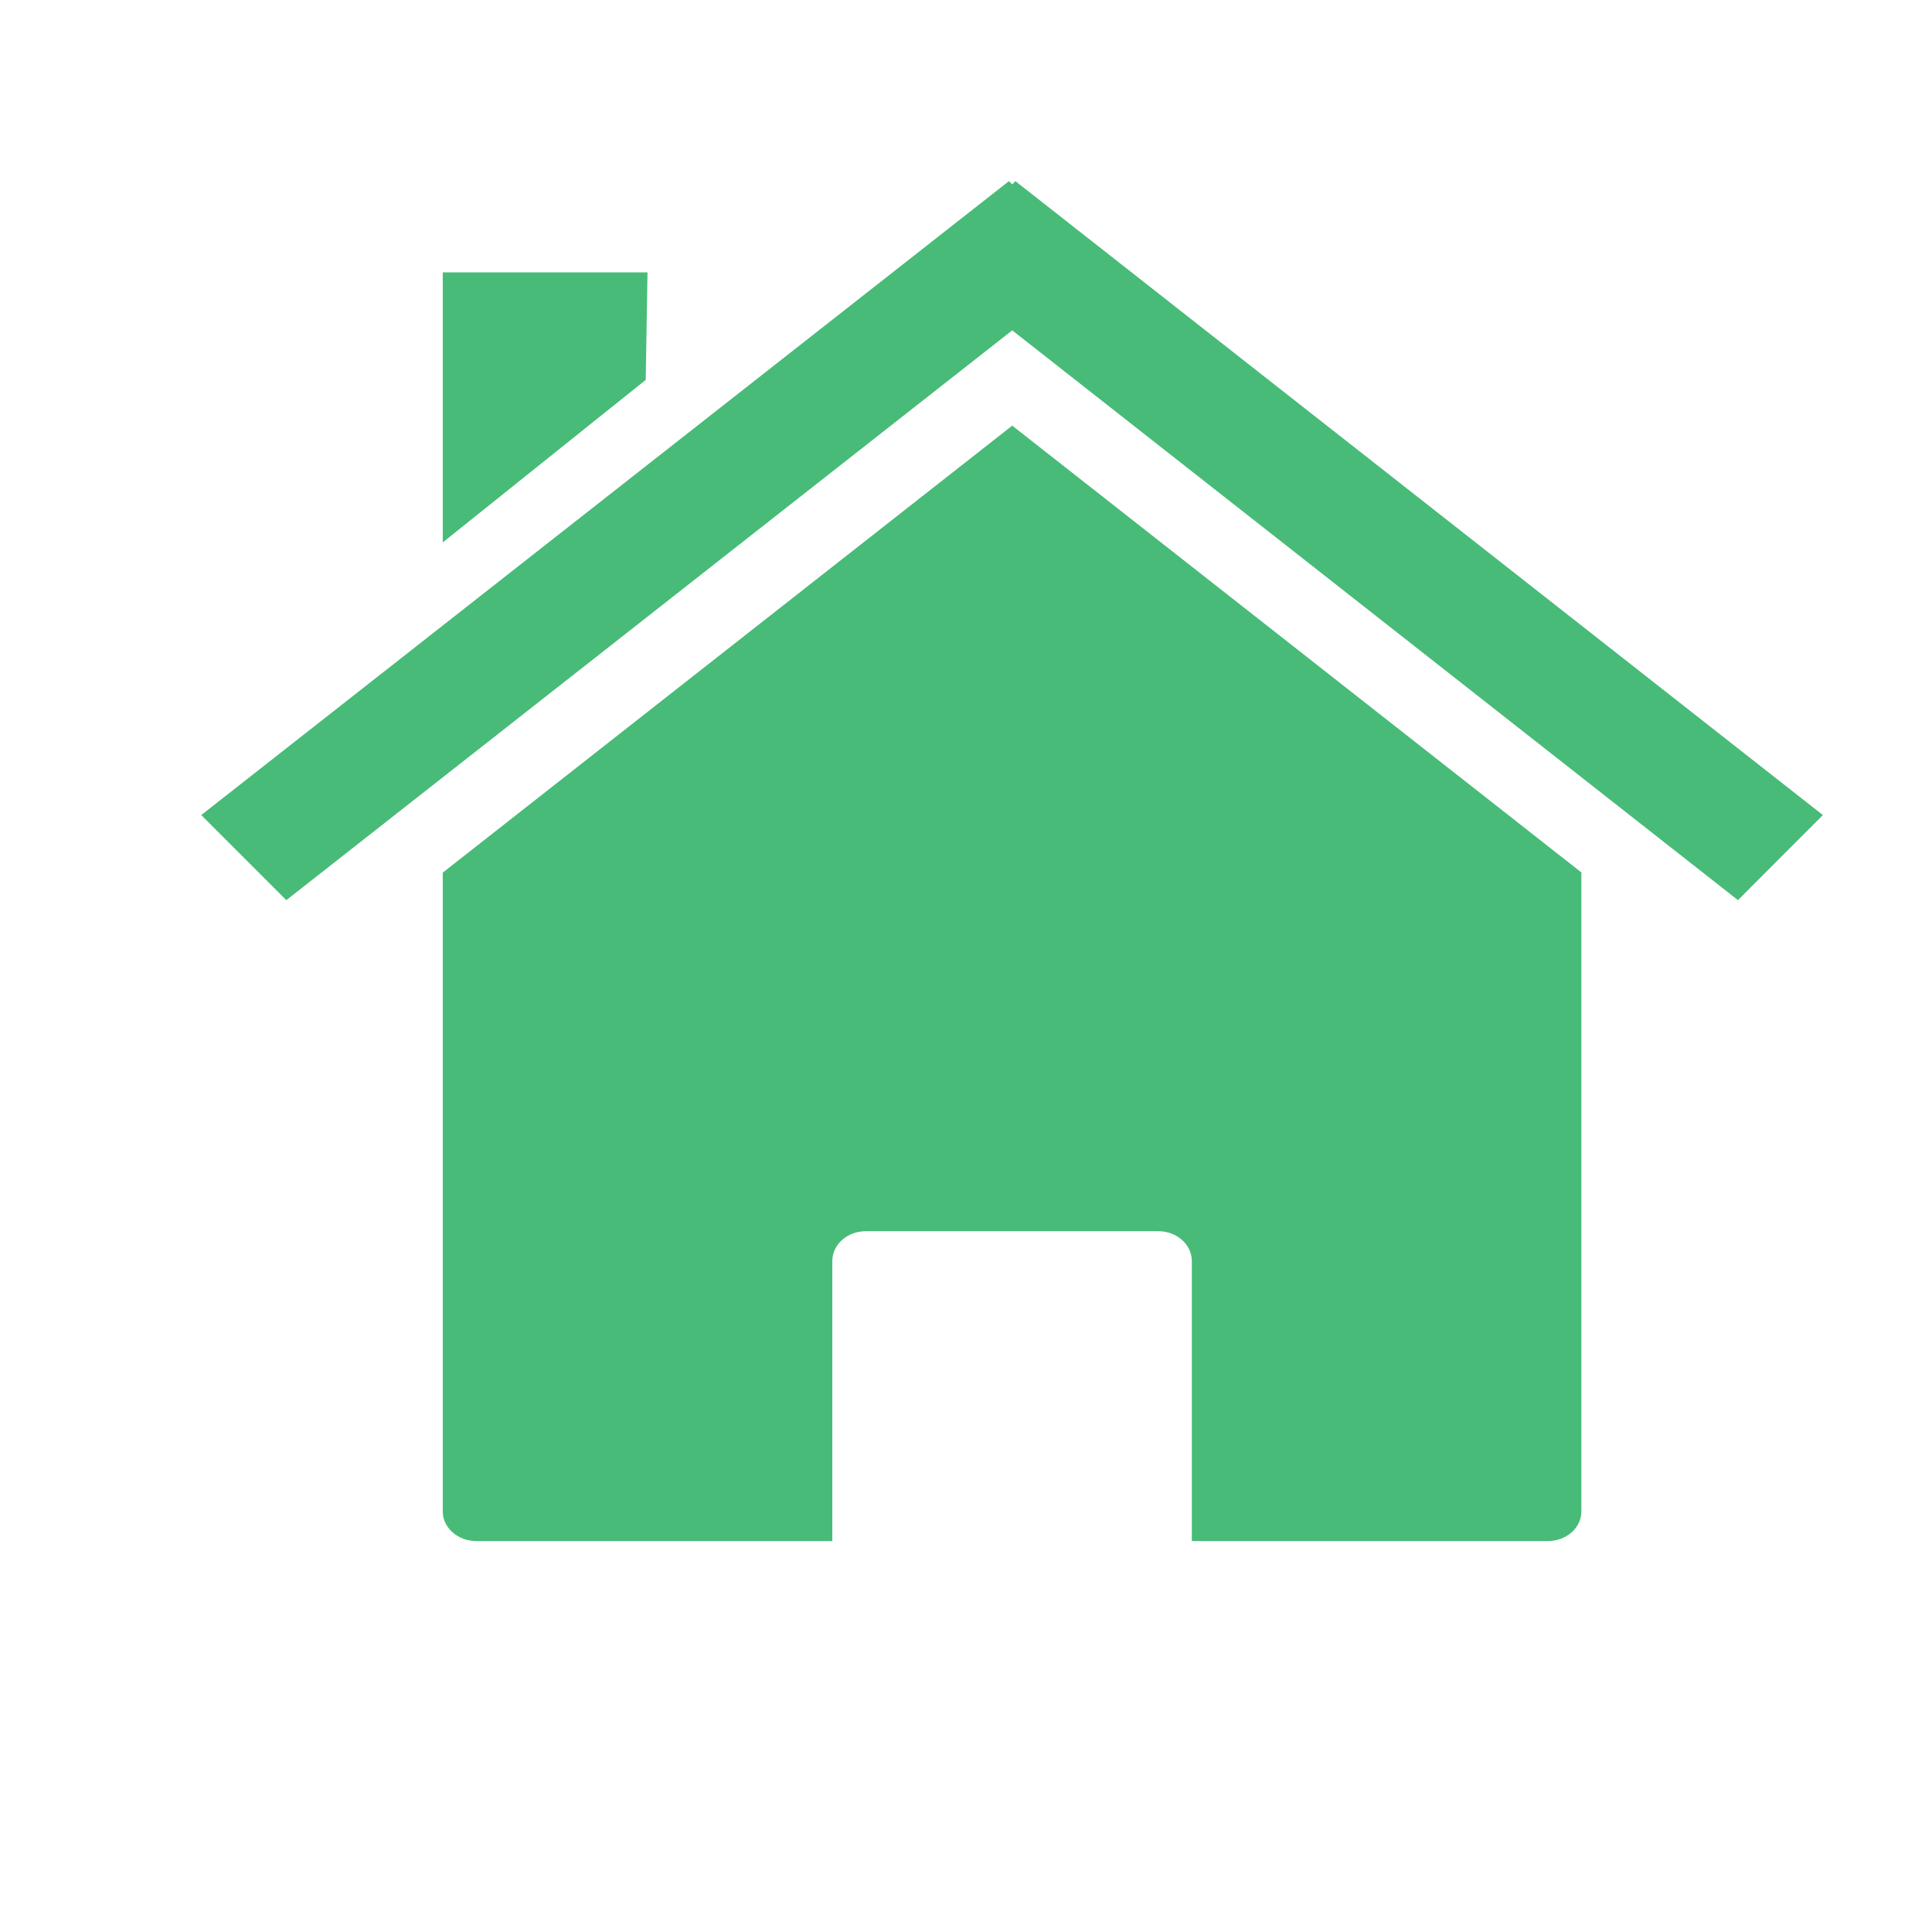 <svg xmlns="http://www.w3.org/2000/svg" height="48px" width="48px" viewBox="50 0 480 480">
<g fill="#48bb78">
<path d="M442.887 216.752zm0 0L301.485 105.748 160.002 216.8v158.687c0 4.098 3.736 7.385 8.36 7.385h88.423v-69.575c0-4.099 3.708-7.41 8.332-7.41h72.655c4.623 0 8.332 3.311 8.332 7.41v69.575h88.45c4.624 0 8.333-3.287 8.333-7.385V216.752zm-282.885.048z"/><path d="M300.665 45L100 202.5l21.138 21.138L301.485 82.074l180.307 141.564L502.89 202.5 302.265 45l-.78.8-.82-.8zM160.002 67.671h50.869l-.443 26.708-50.426 40.38V67.671z"/>
</g>
</svg>
